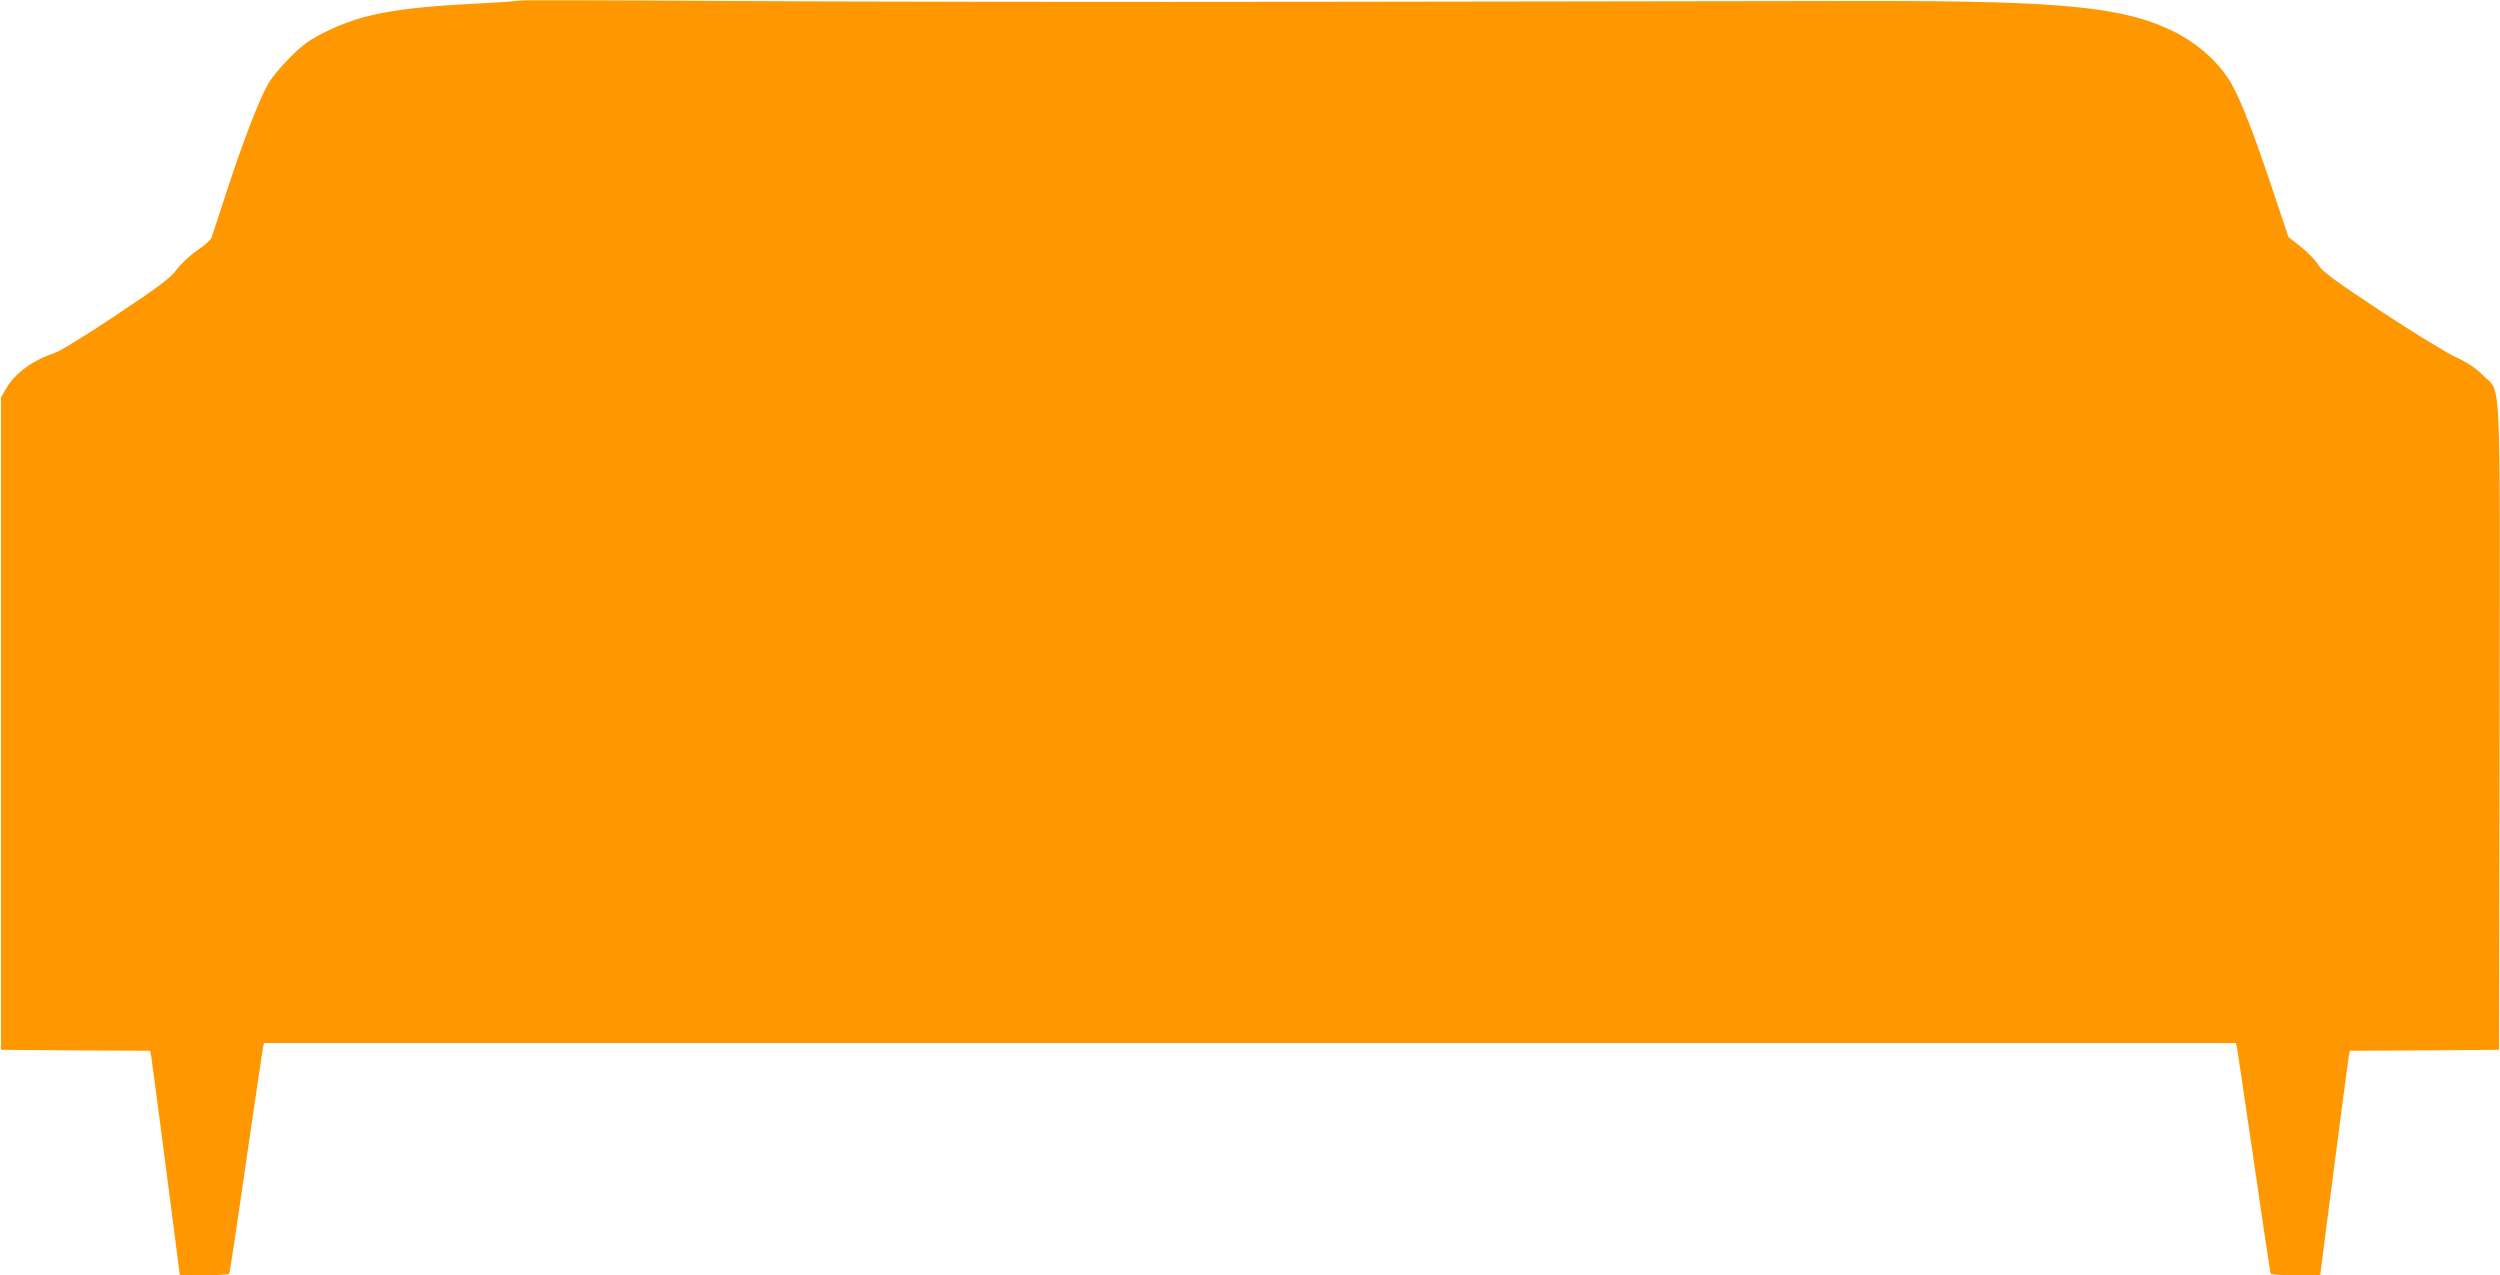 <?xml version="1.0" standalone="no"?>
<!DOCTYPE svg PUBLIC "-//W3C//DTD SVG 20010904//EN"
 "http://www.w3.org/TR/2001/REC-SVG-20010904/DTD/svg10.dtd">
<svg version="1.0" xmlns="http://www.w3.org/2000/svg"
 width="1280pt" height="653pt" viewBox="0 0 1280 653"
 preserveAspectRatio="xMidYMid meet">
<g transform="translate(0,653) scale(0.1,-0.1)"
fill="#ff9800" stroke="none">
<path d="M2660 6527 c-3 -2 -108 -10 -235 -16 -401 -21 -575 -54 -754 -142
-87 -43 -118 -65 -186 -133 -45 -44 -96 -106 -113 -137 -46 -82 -124 -283
-208 -539 -40 -124 -77 -235 -81 -247 -5 -12 -37 -41 -73 -65 -36 -24 -83 -68
-105 -98 -33 -44 -85 -83 -308 -232 -147 -98 -289 -186 -315 -194 -115 -39
-203 -103 -250 -182 l-27 -47 0 -1670 0 -1670 382 -3 382 -2 6 -33 c5 -29 145
-1104 145 -1113 0 -8 249 -4 254 4 2 4 41 260 85 567 45 308 84 572 87 588 l6
27 5048 0 5048 0 6 -28 c3 -15 42 -279 87 -587 44 -307 83 -563 85 -567 5 -8
254 -12 254 -4 0 9 140 1084 145 1113 l6 33 382 2 382 3 3 1650 c2 1876 10
1708 -85 1803 -38 38 -78 65 -140 94 -49 22 -221 128 -383 235 -245 162 -300
203 -321 238 -15 24 -55 65 -89 92 l-63 49 -87 260 c-103 307 -171 478 -224
556 -63 95 -166 183 -281 239 -252 123 -563 154 -1540 154 -313 0 -1528 -2
-2700 -4 -1172 -2 -2600 0 -3175 4 -575 4 -1047 5 -1050 2z"/>
</g>
</svg>
